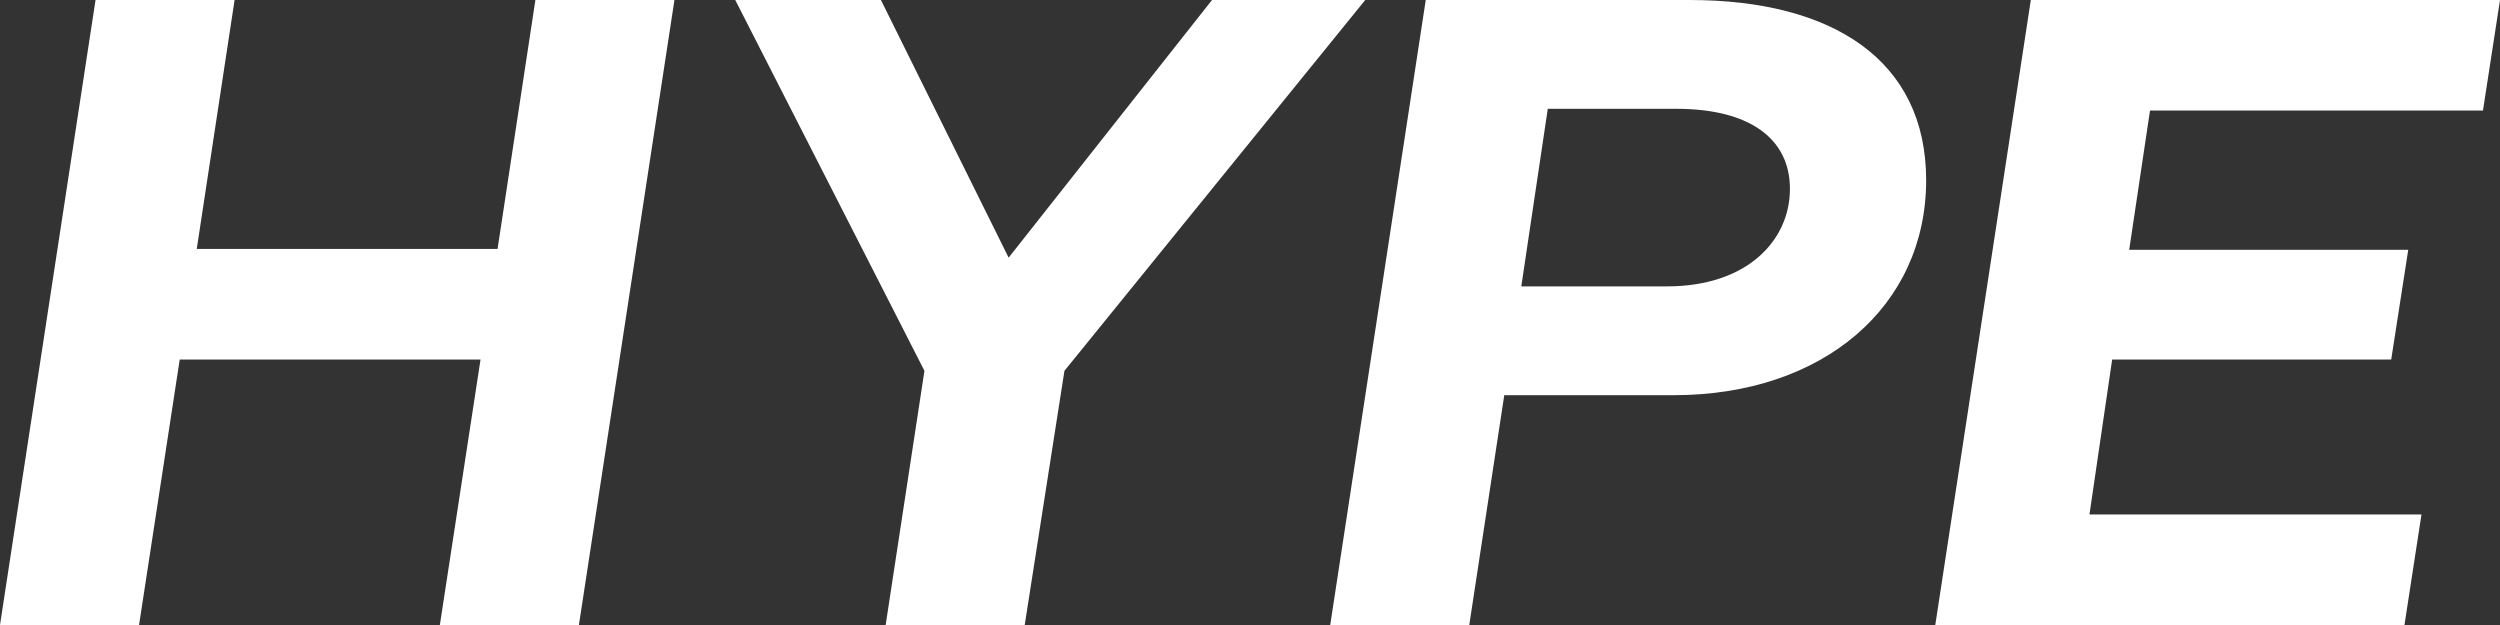 <svg width="720" height="180" viewBox="0 0 720 180" fill="none" xmlns="http://www.w3.org/2000/svg">
<rect x="0" y="0" width="720" height="180" fill="#333333" stroke="none"/>
<path d="M584.876 0H720L715.096 31.838H619.202L613.208 71.95H693.574L688.671 103.538H608.304L601.766 148.162H697.388L692.485 180H557.36L584.876 0Z" fill="white"/>
<path d="M433.229 113.816L423.149 180H383.102L410.617 0H486.625C527.761 0 554.732 17.298 554.732 51.894C554.732 88.245 525.037 113.816 481.994 113.816H433.229ZM438.133 82.479H480.086C503.243 82.479 515.502 69.192 515.502 54.401C515.502 39.861 503.788 31.337 482.811 31.337H445.761L438.133 82.479Z" fill="white"/>
<path d="M290.485 74.206L349.057 0H393.19L306.558 106.797L295.116 180H255.069L266.239 106.797L211.753 0H253.707L290.485 74.206Z" fill="white"/>
<path d="M154.194 0H194.241L166.726 180H126.679L138.394 103.538H51.761L40.047 180H0L27.515 0H67.562L56.665 71.699H143.297L154.194 0Z" fill="white"/>
</svg>
